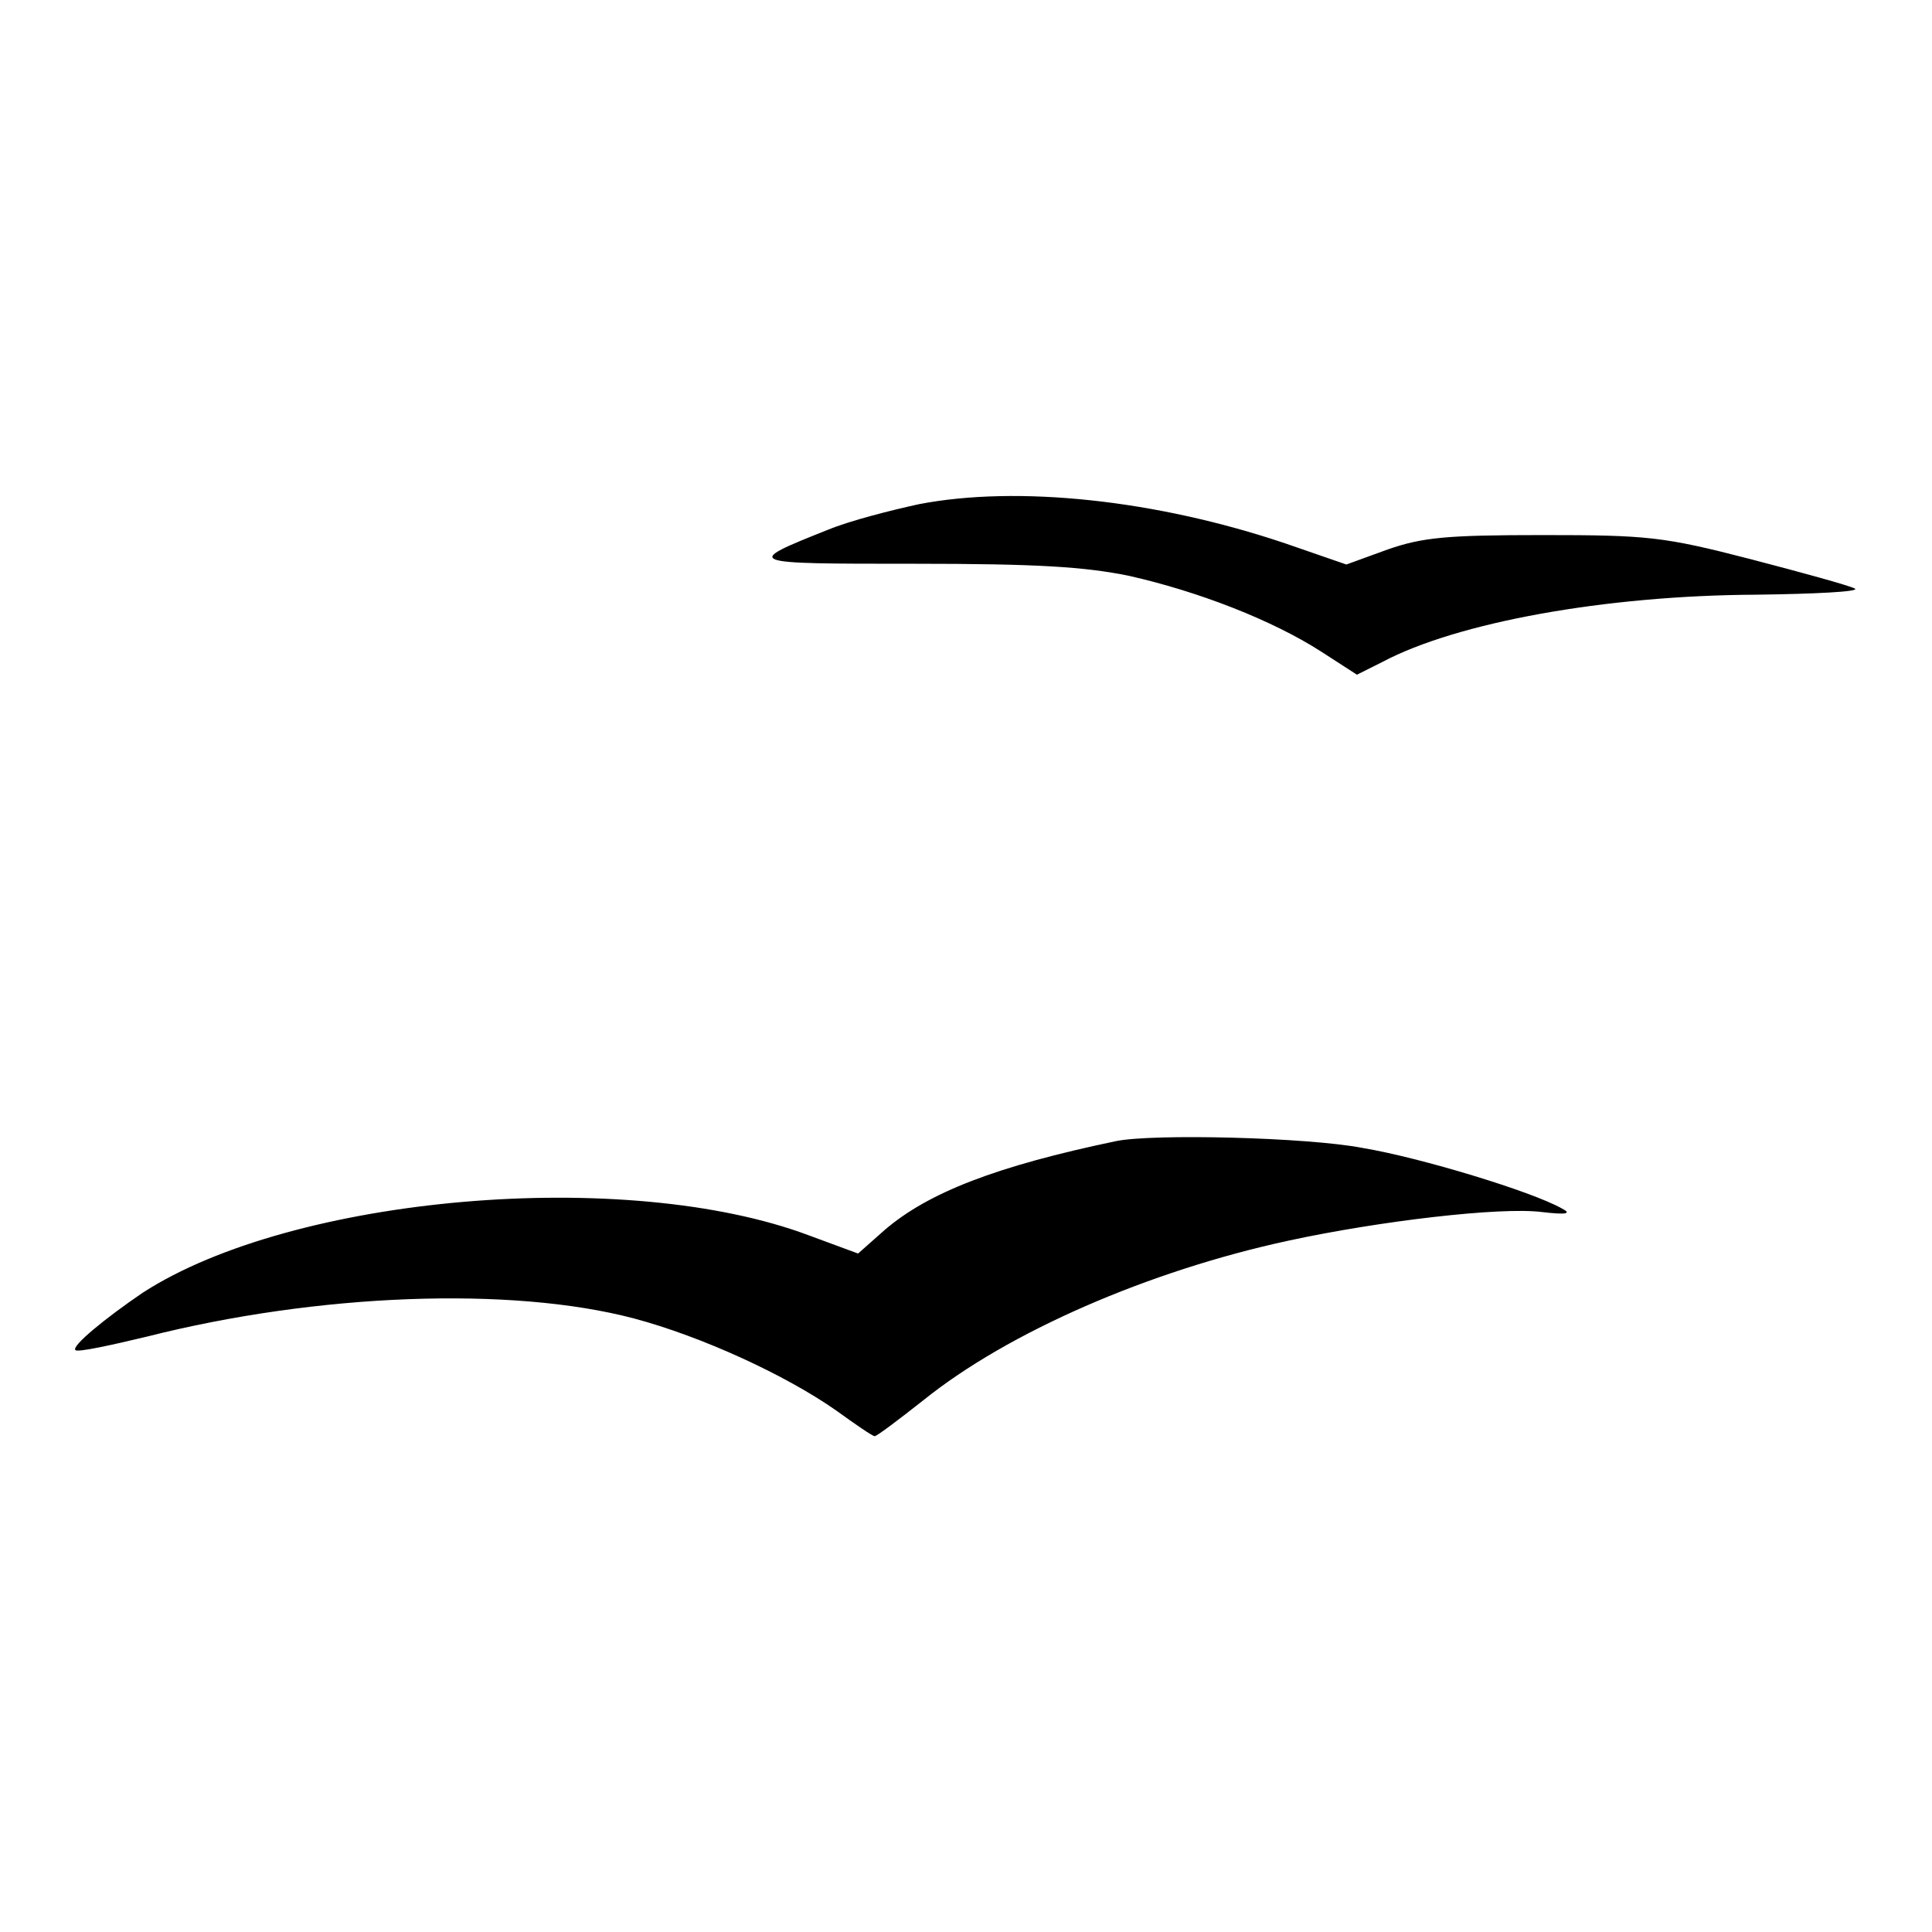 <?xml version="1.0" encoding="utf-8"?>
<!-- Svg Vector Icons : http://www.onlinewebfonts.com/icon -->
<!DOCTYPE svg PUBLIC "-//W3C//DTD SVG 1.1//EN" "http://www.w3.org/Graphics/SVG/1.1/DTD/svg11.dtd">
<svg version="1.1" xmlns="http://www.w3.org/2000/svg" xmlns:xlink="http://www.w3.org/1999/xlink" x="0px" y="0px" viewBox="0 0 256 256" enable-background="new 0 0 256 256" xml:space="preserve">
<g> <g> <path fill="#000000" d="M121.8,66.8c-3.7,0.8-9.2,2.2-12.1,3.4c-11.3,4.5-11.1,4.5,11.4,4.5c16.4,0,22.6,0.4,28.5,1.6  c9.3,2.1,19,5.9,25.4,10l4.8,3.1l3.4-1.7c9.8-5.2,29.4-8.8,49.5-8.9c7.8-0.1,13.7-0.4,13.1-0.8c-0.7-0.4-6.9-2.1-13.8-3.9  c-11.6-3-13.7-3.2-27.6-3.2c-12.7,0-15.9,0.3-20.5,1.9l-5.5,2l-8.1-2.8C153.1,66.2,134.8,64.3,121.8,66.8z"/> <path fill="#000000" d="M147.9,151.2c-15.8,3.3-24.9,6.8-30.7,11.8l-3.5,3.1l-6.5-2.4c-24.2-9.1-68.4-5.3-88.3,7.6  c-5,3.4-9.5,7.1-8.9,7.6c0.3,0.3,4.5-0.6,9.5-1.8c22.5-5.7,48.2-6.7,64.5-2.4c9,2.4,20.1,7.5,26.8,12.2c2.5,1.8,4.8,3.4,5.1,3.4  c0.3,0,3.2-2.2,6.5-4.8c11.2-9,29.8-17.1,48.3-21.1c12-2.6,28.1-4.5,33.6-3.8c3.4,0.4,4,0.2,2.6-0.5c-3.9-2.2-18.6-6.7-26.4-8  C173.2,150.7,152.8,150.2,147.9,151.2z"/> </g></g>
</svg>
